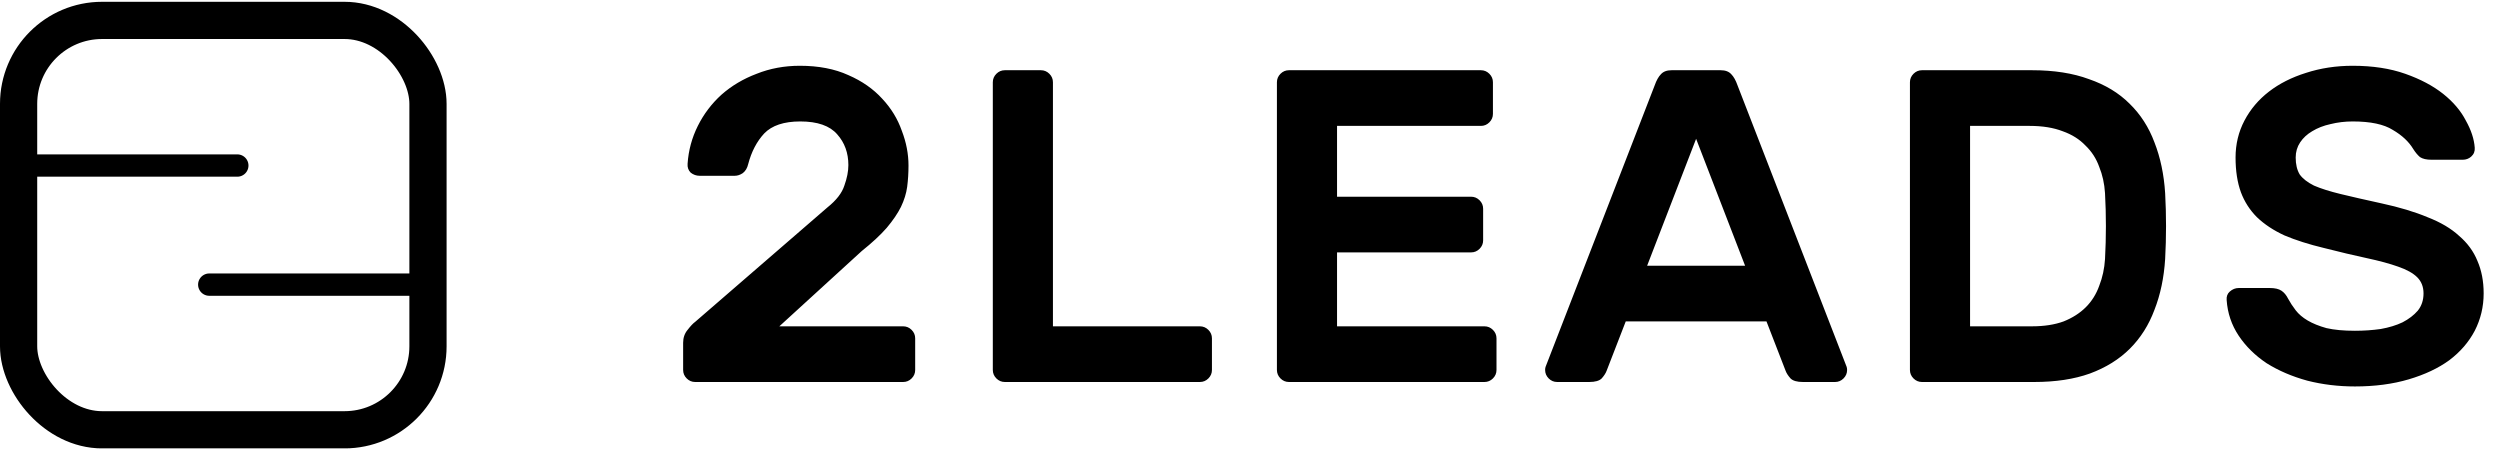 <?xml version="1.0" encoding="UTF-8"?> <svg xmlns="http://www.w3.org/2000/svg" width="1049" height="189" viewBox="0 0 1049 189" fill="none"><g clip-path="url(#clip0_1342_15535)"><rect x="7.807" y="8.562" width="171.776" height="171.776" rx="35.022" stroke="black" stroke-width="15.615"></rect><path d="M11.778 69.459L99.578 69.459" stroke="black" stroke-width="9.369" stroke-linecap="round"></path><path d="M175.599 119.427L87.799 119.427" stroke="black" stroke-width="9.369" stroke-linecap="round"></path><path d="M347.193 87.026C350.931 84.036 353.298 80.984 354.295 77.869C355.416 74.754 355.977 71.889 355.977 69.273C355.977 64.164 354.42 59.866 351.305 56.378C348.19 52.764 343.02 50.958 335.793 50.958C328.941 50.958 323.895 52.64 320.656 56.004C317.541 59.368 315.299 63.666 313.928 68.899C313.554 70.519 312.807 71.764 311.686 72.636C310.564 73.384 309.443 73.758 308.322 73.758H293.558C292.187 73.758 290.941 73.322 289.82 72.45C288.823 71.453 288.387 70.207 288.512 68.712C288.886 63.105 290.319 57.81 292.81 52.827C295.302 47.843 298.604 43.483 302.715 39.745C306.951 36.007 311.872 33.08 317.479 30.962C323.085 28.719 329.128 27.598 335.607 27.598C343.456 27.598 350.246 28.906 355.977 31.522C361.708 34.014 366.442 37.316 370.18 41.427C373.918 45.414 376.659 49.899 378.403 54.883C380.272 59.742 381.206 64.6 381.206 69.46C381.206 72.574 381.019 75.564 380.645 78.43C380.272 81.171 379.4 83.974 378.029 86.84C376.659 89.581 374.665 92.508 372.049 95.623C369.432 98.613 365.944 101.853 361.583 105.341L327.01 136.924H378.964C380.334 136.924 381.518 137.423 382.514 138.419C383.511 139.416 384.009 140.6 384.009 141.97V155.239C384.009 156.609 383.511 157.793 382.514 158.79C381.518 159.786 380.334 160.285 378.964 160.285H291.689C290.319 160.285 289.135 159.786 288.138 158.79C287.142 157.793 286.643 156.609 286.643 155.239V143.839C286.643 141.721 287.266 139.915 288.512 138.419C289.758 136.8 290.817 135.678 291.689 135.056L347.193 87.026ZM503.485 136.924C504.855 136.924 506.039 137.423 507.036 138.419C508.032 139.416 508.531 140.6 508.531 141.97V155.239C508.531 156.609 508.032 157.793 507.036 158.79C506.039 159.786 504.855 160.285 503.485 160.285H421.63C420.259 160.285 419.076 159.786 418.079 158.79C417.082 157.793 416.584 156.609 416.584 155.239V34.512C416.584 33.142 417.082 31.958 418.079 30.962C419.076 29.965 420.259 29.466 421.63 29.466H436.767C438.138 29.466 439.322 29.965 440.318 30.962C441.315 31.958 441.813 33.142 441.813 34.512V136.924H503.485ZM622.883 136.924C624.253 136.924 625.437 137.423 626.434 138.419C627.43 139.416 627.929 140.6 627.929 141.97V155.239C627.929 156.609 627.43 157.793 626.434 158.79C625.437 159.786 624.253 160.285 622.883 160.285H540.841C539.471 160.285 538.287 159.786 537.29 158.79C536.294 157.793 535.795 156.609 535.795 155.239V34.512C535.795 33.142 536.294 31.958 537.29 30.962C538.287 29.965 539.471 29.466 540.841 29.466H621.388C622.758 29.466 623.942 29.965 624.939 30.962C625.935 31.958 626.434 33.142 626.434 34.512V47.781C626.434 49.151 625.935 50.335 624.939 51.332C623.942 52.328 622.758 52.827 621.388 52.827H561.024V82.541H617.276C618.647 82.541 619.83 83.04 620.827 84.036C621.824 85.033 622.322 86.217 622.322 87.587V100.856C622.322 102.226 621.824 103.41 620.827 104.407C619.83 105.403 618.647 105.902 617.276 105.902H561.024V136.924H622.883ZM721.966 29.466C723.959 29.466 725.455 30.027 726.451 31.148C727.448 32.145 728.32 33.702 729.068 35.821L774.854 153.931C774.979 154.305 775.041 154.741 775.041 155.239C775.041 156.609 774.543 157.793 773.546 158.79C772.549 159.786 771.366 160.285 769.995 160.285H756.54C754.048 160.285 752.303 159.786 751.307 158.79C750.31 157.668 749.625 156.609 749.251 155.613L741.215 134.869H682.16L674.124 155.613C673.75 156.609 673.065 157.668 672.068 158.79C671.072 159.786 669.327 160.285 666.835 160.285H653.38C652.009 160.285 650.826 159.786 649.829 158.79C648.832 157.793 648.334 156.609 648.334 155.239C648.334 154.741 648.396 154.305 648.521 153.931L694.307 35.821C695.055 33.702 695.927 32.145 696.924 31.148C697.92 30.027 699.415 29.466 701.409 29.466H721.966ZM732.245 111.508L711.687 58.246L691.13 111.508H732.245ZM852.617 29.466C861.836 29.466 869.81 30.712 876.538 33.204C883.39 35.571 889.059 38.998 893.544 43.483C898.154 47.968 901.642 53.388 904.009 59.742C906.501 66.096 907.996 73.197 908.495 81.046C908.993 90.266 908.993 99.485 908.495 108.705C907.996 116.554 906.501 123.656 904.009 130.01C901.642 136.364 898.216 141.783 893.731 146.269C889.246 150.754 883.639 154.242 876.911 156.734C870.308 159.101 862.521 160.285 853.551 160.285H806.456C805.086 160.285 803.902 159.786 802.906 158.79C801.909 157.793 801.41 156.609 801.41 155.239V34.512C801.41 33.142 801.909 31.958 802.906 30.962C803.902 29.965 805.086 29.466 806.456 29.466H852.617ZM883.265 81.046C883.016 77.059 882.206 73.384 880.836 70.02C879.59 66.532 877.659 63.541 875.043 61.05C872.551 58.433 869.374 56.44 865.511 55.069C861.649 53.574 857.039 52.827 851.682 52.827H826.64V136.924H852.617C857.725 136.924 862.148 136.239 865.885 134.869C869.623 133.374 872.738 131.38 875.229 128.888C877.721 126.397 879.59 123.406 880.836 119.918C882.206 116.429 883.016 112.692 883.265 108.705C883.764 99.485 883.764 90.266 883.265 81.046ZM987.192 27.598C995.539 27.598 1002.89 28.719 1009.24 30.962C1015.6 33.204 1020.89 36.007 1025.13 39.371C1029.36 42.735 1032.54 46.473 1034.66 50.584C1036.9 54.571 1038.15 58.371 1038.4 61.984C1038.52 63.479 1038.02 64.725 1036.9 65.722C1035.91 66.594 1034.72 67.03 1033.35 67.03H1020.27C1018.15 67.03 1016.53 66.656 1015.41 65.909C1014.41 65.037 1013.48 63.915 1012.61 62.545C1010.74 59.43 1007.87 56.751 1004.01 54.509C1000.27 52.142 994.667 50.958 987.192 50.958C983.952 50.958 980.838 51.332 977.847 52.079C974.982 52.702 972.428 53.699 970.185 55.069C968.067 56.315 966.385 57.873 965.139 59.742C963.893 61.61 963.27 63.728 963.27 66.096C963.27 68.961 963.831 71.328 964.952 73.197C966.198 74.941 968.192 76.499 970.933 77.869C973.798 79.115 977.536 80.299 982.146 81.42C986.755 82.541 992.487 83.85 999.339 85.345C1006.81 86.964 1013.23 88.895 1018.59 91.138C1024.07 93.256 1028.49 95.872 1031.86 98.987C1035.35 101.977 1037.9 105.466 1039.52 109.453C1041.26 113.439 1042.14 117.987 1042.14 123.095C1042.14 128.701 1040.89 133.934 1038.4 138.793C1035.91 143.528 1032.36 147.639 1027.75 151.128C1023.14 154.491 1017.47 157.17 1010.74 159.163C1004.01 161.157 996.473 162.154 988.126 162.154C981.149 162.154 974.483 161.344 968.129 159.724C961.775 157.98 956.107 155.55 951.123 152.436C946.264 149.196 942.34 145.334 939.349 140.849C936.359 136.364 934.677 131.38 934.304 125.898C934.179 124.403 934.615 123.22 935.612 122.347C936.733 121.351 937.979 120.852 939.349 120.852H952.431C954.549 120.852 956.169 121.226 957.29 121.974C958.412 122.721 959.346 123.843 960.093 125.338C960.966 126.957 962.025 128.577 963.27 130.197C964.516 131.816 966.198 133.249 968.316 134.495C970.434 135.741 973.051 136.8 976.165 137.672C979.405 138.419 983.392 138.793 988.126 138.793C991.864 138.793 995.477 138.544 998.965 138.046C1002.45 137.423 1005.51 136.488 1008.12 135.242C1010.74 133.872 1012.86 132.252 1014.48 130.383C1016.1 128.39 1016.91 125.961 1016.91 123.095C1016.91 120.354 1016.03 118.111 1014.29 116.367C1012.55 114.623 1009.87 113.128 1006.25 111.882C1002.77 110.636 998.405 109.453 993.172 108.331C987.939 107.21 981.897 105.777 975.044 104.033C968.815 102.538 963.333 100.794 958.598 98.8C953.989 96.682 950.126 94.128 947.012 91.138C944.021 88.148 941.779 84.659 940.284 80.672C938.789 76.561 938.041 71.702 938.041 66.096C938.041 60.489 939.287 55.319 941.779 50.584C944.271 45.85 947.697 41.801 952.057 38.437C956.418 35.073 961.589 32.457 967.569 30.588C973.674 28.594 980.215 27.598 987.192 27.598Z" fill="black"></path></g><defs><clipPath id="clip0_1342_15535"><rect width="1049" height="187.377" fill="white" transform="translate(0 0.754)"></rect></clipPath></defs></svg> 